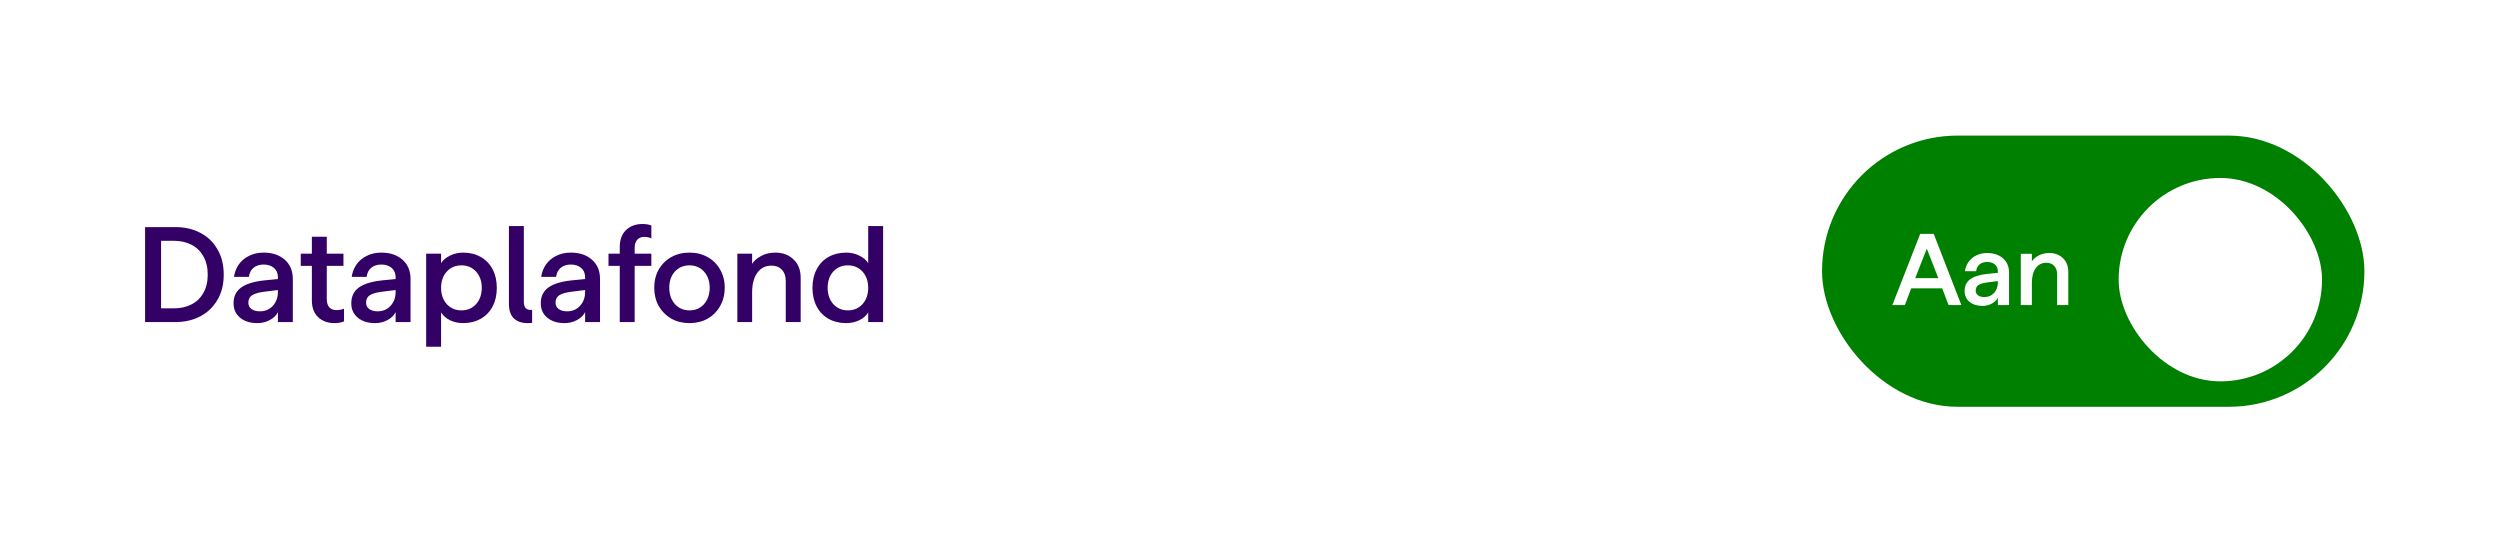 <svg width="295" height="64" viewBox="0 0 295 64" fill="none" xmlns="http://www.w3.org/2000/svg">
<rect width="295" height="132" rx="15.128" fill="white"/>
<path d="M17.12 26.8H20.752C21.797 26.8 22.747 27.019 23.6 27.456C24.453 27.883 25.131 28.523 25.632 29.376C26.144 30.219 26.4 31.227 26.4 32.4C26.4 33.573 26.144 34.581 25.632 35.424C25.131 36.267 24.453 36.907 23.6 37.344C22.747 37.781 21.797 38 20.752 38H17.12V26.8ZM20.544 36.384C21.291 36.384 21.963 36.235 22.56 35.936C23.168 35.637 23.643 35.189 23.984 34.592C24.336 33.984 24.512 33.253 24.512 32.4C24.512 31.547 24.336 30.821 23.984 30.224C23.643 29.616 23.168 29.163 22.56 28.864C21.963 28.565 21.291 28.416 20.544 28.416H19.008V36.384H20.544ZM30.378 38.128C29.524 38.128 28.841 37.915 28.329 37.488C27.817 37.061 27.561 36.496 27.561 35.792C27.561 34.992 27.849 34.379 28.425 33.952C29.002 33.515 29.913 33.227 31.162 33.088L32.794 32.928V32.72C32.794 32.251 32.639 31.883 32.33 31.616C32.02 31.349 31.61 31.216 31.098 31.216C30.617 31.216 30.223 31.344 29.913 31.6C29.615 31.845 29.433 32.203 29.369 32.672H27.61C27.684 32.139 27.871 31.653 28.169 31.216C28.479 30.779 28.884 30.437 29.386 30.192C29.887 29.936 30.457 29.808 31.098 29.808C32.132 29.808 32.964 30.085 33.593 30.64C34.233 31.195 34.553 31.957 34.553 32.928V38H32.794V36.832C32.623 37.195 32.308 37.504 31.849 37.76C31.401 38.005 30.911 38.128 30.378 38.128ZM29.305 35.712C29.305 36.032 29.428 36.283 29.674 36.464C29.919 36.645 30.25 36.736 30.666 36.736C31.295 36.736 31.807 36.517 32.202 36.08C32.596 35.643 32.794 35.099 32.794 34.448V34.224L31.241 34.416C30.548 34.501 30.052 34.64 29.753 34.832C29.455 35.024 29.305 35.317 29.305 35.712ZM39.472 38.128C38.683 38.128 38.038 37.893 37.536 37.424C37.046 36.955 36.8 36.293 36.8 35.44V31.376H35.489V29.936H36.8V27.936H38.56V29.936H40.529V31.376H38.56V35.296C38.56 35.723 38.662 36.048 38.864 36.272C39.067 36.485 39.344 36.592 39.697 36.592C39.995 36.592 40.294 36.539 40.593 36.432V37.92C40.273 38.059 39.899 38.128 39.472 38.128ZM44.268 38.128C43.415 38.128 42.732 37.915 42.22 37.488C41.708 37.061 41.452 36.496 41.452 35.792C41.452 34.992 41.74 34.379 42.316 33.952C42.892 33.515 43.804 33.227 45.052 33.088L46.684 32.928V32.72C46.684 32.251 46.529 31.883 46.22 31.616C45.911 31.349 45.5 31.216 44.988 31.216C44.508 31.216 44.114 31.344 43.804 31.6C43.505 31.845 43.324 32.203 43.26 32.672H41.5C41.575 32.139 41.761 31.653 42.06 31.216C42.37 30.779 42.775 30.437 43.276 30.192C43.778 29.936 44.348 29.808 44.988 29.808C46.023 29.808 46.855 30.085 47.484 30.64C48.124 31.195 48.444 31.957 48.444 32.928V38H46.684V36.832C46.514 37.195 46.199 37.504 45.74 37.76C45.292 38.005 44.801 38.128 44.268 38.128ZM43.196 35.712C43.196 36.032 43.319 36.283 43.564 36.464C43.809 36.645 44.14 36.736 44.556 36.736C45.185 36.736 45.697 36.517 46.092 36.08C46.487 35.643 46.684 35.099 46.684 34.448V34.224L45.132 34.416C44.439 34.501 43.943 34.64 43.644 34.832C43.346 35.024 43.196 35.317 43.196 35.712ZM50.288 29.936H52.048V31.056C52.283 30.683 52.635 30.384 53.105 30.16C53.574 29.925 54.086 29.808 54.641 29.808C55.43 29.808 56.123 29.979 56.721 30.32C57.328 30.661 57.798 31.147 58.129 31.776C58.459 32.405 58.624 33.136 58.624 33.968C58.624 34.8 58.459 35.531 58.129 36.16C57.798 36.789 57.328 37.275 56.721 37.616C56.123 37.957 55.43 38.128 54.641 38.128C54.096 38.128 53.584 38.016 53.105 37.792C52.635 37.557 52.283 37.248 52.048 36.864V40.912H50.288V29.936ZM52.048 33.968C52.048 34.747 52.273 35.387 52.721 35.888C53.169 36.379 53.745 36.624 54.449 36.624C55.153 36.624 55.728 36.379 56.176 35.888C56.624 35.387 56.849 34.747 56.849 33.968C56.849 33.179 56.624 32.539 56.176 32.048C55.728 31.557 55.153 31.312 54.449 31.312C53.745 31.312 53.169 31.557 52.721 32.048C52.273 32.539 52.048 33.179 52.048 33.968ZM62.789 38.096C62.661 38.117 62.479 38.128 62.245 38.128C61.583 38.128 61.05 37.947 60.645 37.584C60.25 37.211 60.053 36.624 60.053 35.824V26.672H61.813V35.632C61.813 36.325 62.138 36.635 62.789 36.56V38.096ZM66.627 38.128C65.774 38.128 65.091 37.915 64.579 37.488C64.067 37.061 63.812 36.496 63.812 35.792C63.812 34.992 64.1 34.379 64.675 33.952C65.251 33.515 66.163 33.227 67.412 33.088L69.043 32.928V32.72C69.043 32.251 68.889 31.883 68.579 31.616C68.27 31.349 67.859 31.216 67.347 31.216C66.868 31.216 66.473 31.344 66.163 31.6C65.865 31.845 65.683 32.203 65.62 32.672H63.859C63.934 32.139 64.121 31.653 64.419 31.216C64.729 30.779 65.134 30.437 65.635 30.192C66.137 29.936 66.707 29.808 67.347 29.808C68.382 29.808 69.214 30.085 69.844 30.64C70.484 31.195 70.803 31.957 70.803 32.928V38H69.043V36.832C68.873 37.195 68.558 37.504 68.1 37.76C67.651 38.005 67.161 38.128 66.627 38.128ZM65.555 35.712C65.555 36.032 65.678 36.283 65.924 36.464C66.169 36.645 66.499 36.736 66.915 36.736C67.545 36.736 68.057 36.517 68.451 36.08C68.846 35.643 69.043 35.099 69.043 34.448V34.224L67.492 34.416C66.798 34.501 66.302 34.64 66.004 34.832C65.705 35.024 65.555 35.317 65.555 35.712ZM73.131 29.168C73.131 28.293 73.376 27.621 73.867 27.152C74.368 26.672 75.013 26.432 75.803 26.432C76.219 26.432 76.571 26.491 76.859 26.608V28.128C76.603 28.011 76.32 27.952 76.011 27.952C75.669 27.952 75.397 28.064 75.195 28.288C74.992 28.512 74.891 28.837 74.891 29.264V29.936H76.859V31.376H74.891V38H73.131V31.376H71.803V29.936H73.131V29.168ZM81.359 38.128C80.559 38.128 79.845 37.952 79.216 37.6C78.586 37.237 78.09 36.741 77.728 36.112C77.376 35.472 77.2 34.752 77.2 33.952C77.2 33.152 77.376 32.437 77.728 31.808C78.09 31.179 78.586 30.688 79.216 30.336C79.845 29.984 80.559 29.808 81.359 29.808C82.159 29.808 82.874 29.984 83.504 30.336C84.133 30.688 84.624 31.179 84.975 31.808C85.338 32.437 85.519 33.152 85.519 33.952C85.519 34.752 85.338 35.472 84.975 36.112C84.624 36.741 84.133 37.237 83.504 37.6C82.874 37.952 82.159 38.128 81.359 38.128ZM78.975 33.952C78.975 34.741 79.2 35.387 79.647 35.888C80.096 36.379 80.666 36.624 81.359 36.624C82.064 36.624 82.634 36.379 83.072 35.888C83.519 35.387 83.743 34.741 83.743 33.952C83.743 33.173 83.519 32.539 83.072 32.048C82.634 31.557 82.064 31.312 81.359 31.312C80.656 31.312 80.079 31.557 79.632 32.048C79.194 32.539 78.975 33.173 78.975 33.952ZM87.007 29.936H88.751V31.136C88.997 30.752 89.359 30.437 89.839 30.192C90.319 29.936 90.863 29.808 91.471 29.808C92.357 29.808 93.077 30.075 93.631 30.608C94.197 31.141 94.479 31.861 94.479 32.768V38H92.719V33.152C92.719 32.587 92.565 32.144 92.255 31.824C91.957 31.504 91.546 31.344 91.023 31.344C90.319 31.344 89.765 31.627 89.359 32.192C88.954 32.757 88.751 33.531 88.751 34.512V38H87.007V29.936ZM99.855 38.128C99.066 38.128 98.367 37.957 97.759 37.616C97.162 37.275 96.698 36.789 96.367 36.16C96.037 35.531 95.871 34.8 95.871 33.968C95.871 33.136 96.037 32.405 96.367 31.776C96.698 31.147 97.162 30.661 97.759 30.32C98.367 29.979 99.066 29.808 99.855 29.808C100.41 29.808 100.922 29.925 101.391 30.16C101.871 30.384 102.223 30.683 102.447 31.056V26.672H104.207V38H102.447V36.864C102.223 37.248 101.871 37.557 101.391 37.792C100.911 38.016 100.399 38.128 99.855 38.128ZM97.663 33.968C97.663 34.747 97.887 35.387 98.335 35.888C98.783 36.379 99.354 36.624 100.047 36.624C100.751 36.624 101.327 36.379 101.775 35.888C102.223 35.387 102.447 34.747 102.447 33.968C102.447 33.179 102.223 32.539 101.775 32.048C101.327 31.557 100.751 31.312 100.047 31.312C99.343 31.312 98.767 31.557 98.319 32.048C97.882 32.539 97.663 33.179 97.663 33.968Z" fill="#330066"/>
<g clip-path="url(#clip0_5792_24350)">
<rect x="215" y="16" width="64" height="32" rx="16" fill="#008000"/>
<g filter="url(#filter0_d_5792_24350)">
<rect x="251" y="20" width="24" height="24" rx="12" fill="white"/>
</g>
<path d="M226.583 27.6H228.179L231.443 36H229.931L229.175 34.02H225.527L224.771 36H223.295L226.583 27.6ZM228.719 32.82L227.363 29.34L225.995 32.82H228.719ZM233.937 36.096C233.297 36.096 232.785 35.936 232.401 35.616C232.017 35.296 231.825 34.872 231.825 34.344C231.825 33.744 232.041 33.284 232.473 32.964C232.905 32.636 233.589 32.42 234.525 32.316L235.749 32.196V32.04C235.749 31.688 235.633 31.412 235.401 31.212C235.169 31.012 234.861 30.912 234.477 30.912C234.117 30.912 233.821 31.008 233.589 31.2C233.365 31.384 233.229 31.652 233.181 32.004H231.861C231.917 31.604 232.057 31.24 232.281 30.912C232.513 30.584 232.817 30.328 233.193 30.144C233.569 29.952 233.997 29.856 234.477 29.856C235.253 29.856 235.877 30.064 236.349 30.48C236.829 30.896 237.069 31.468 237.069 32.196V36H235.749V35.124C235.621 35.396 235.385 35.628 235.041 35.82C234.705 36.004 234.337 36.096 233.937 36.096ZM233.133 34.284C233.133 34.524 233.225 34.712 233.409 34.848C233.593 34.984 233.841 35.052 234.153 35.052C234.625 35.052 235.009 34.888 235.305 34.56C235.601 34.232 235.749 33.824 235.749 33.336V33.168L234.585 33.312C234.065 33.376 233.693 33.48 233.469 33.624C233.245 33.768 233.133 33.988 233.133 34.284ZM238.453 29.952H239.761V30.852C239.945 30.564 240.217 30.328 240.577 30.144C240.937 29.952 241.345 29.856 241.801 29.856C242.465 29.856 243.005 30.056 243.421 30.456C243.845 30.856 244.057 31.396 244.057 32.076V36H242.737V32.364C242.737 31.94 242.621 31.608 242.389 31.368C242.165 31.128 241.857 31.008 241.465 31.008C240.937 31.008 240.521 31.22 240.217 31.644C239.913 32.068 239.761 32.648 239.761 33.384V36H238.453V29.952Z" fill="white"/>
</g>
<defs>
<filter id="filter0_d_5792_24350" x="248" y="19" width="28" height="28" filterUnits="userSpaceOnUse" color-interpolation-filters="sRGB">
<feFlood flood-opacity="0" result="BackgroundImageFix"/>
<feColorMatrix in="SourceAlpha" type="matrix" values="0 0 0 0 0 0 0 0 0 0 0 0 0 0 0 0 0 0 127 0" result="hardAlpha"/>
<feOffset dx="-1" dy="1"/>
<feGaussianBlur stdDeviation="1"/>
<feColorMatrix type="matrix" values="0 0 0 0 0 0 0 0 0 0 0 0 0 0 0 0 0 0 0.1 0"/>
<feBlend mode="normal" in2="BackgroundImageFix" result="effect1_dropShadow_5792_24350"/>
<feBlend mode="normal" in="SourceGraphic" in2="effect1_dropShadow_5792_24350" result="shape"/>
</filter>
<clipPath id="clip0_5792_24350">
<rect width="64" height="32" fill="white" transform="translate(215 16)"/>
</clipPath>
</defs>
</svg>
